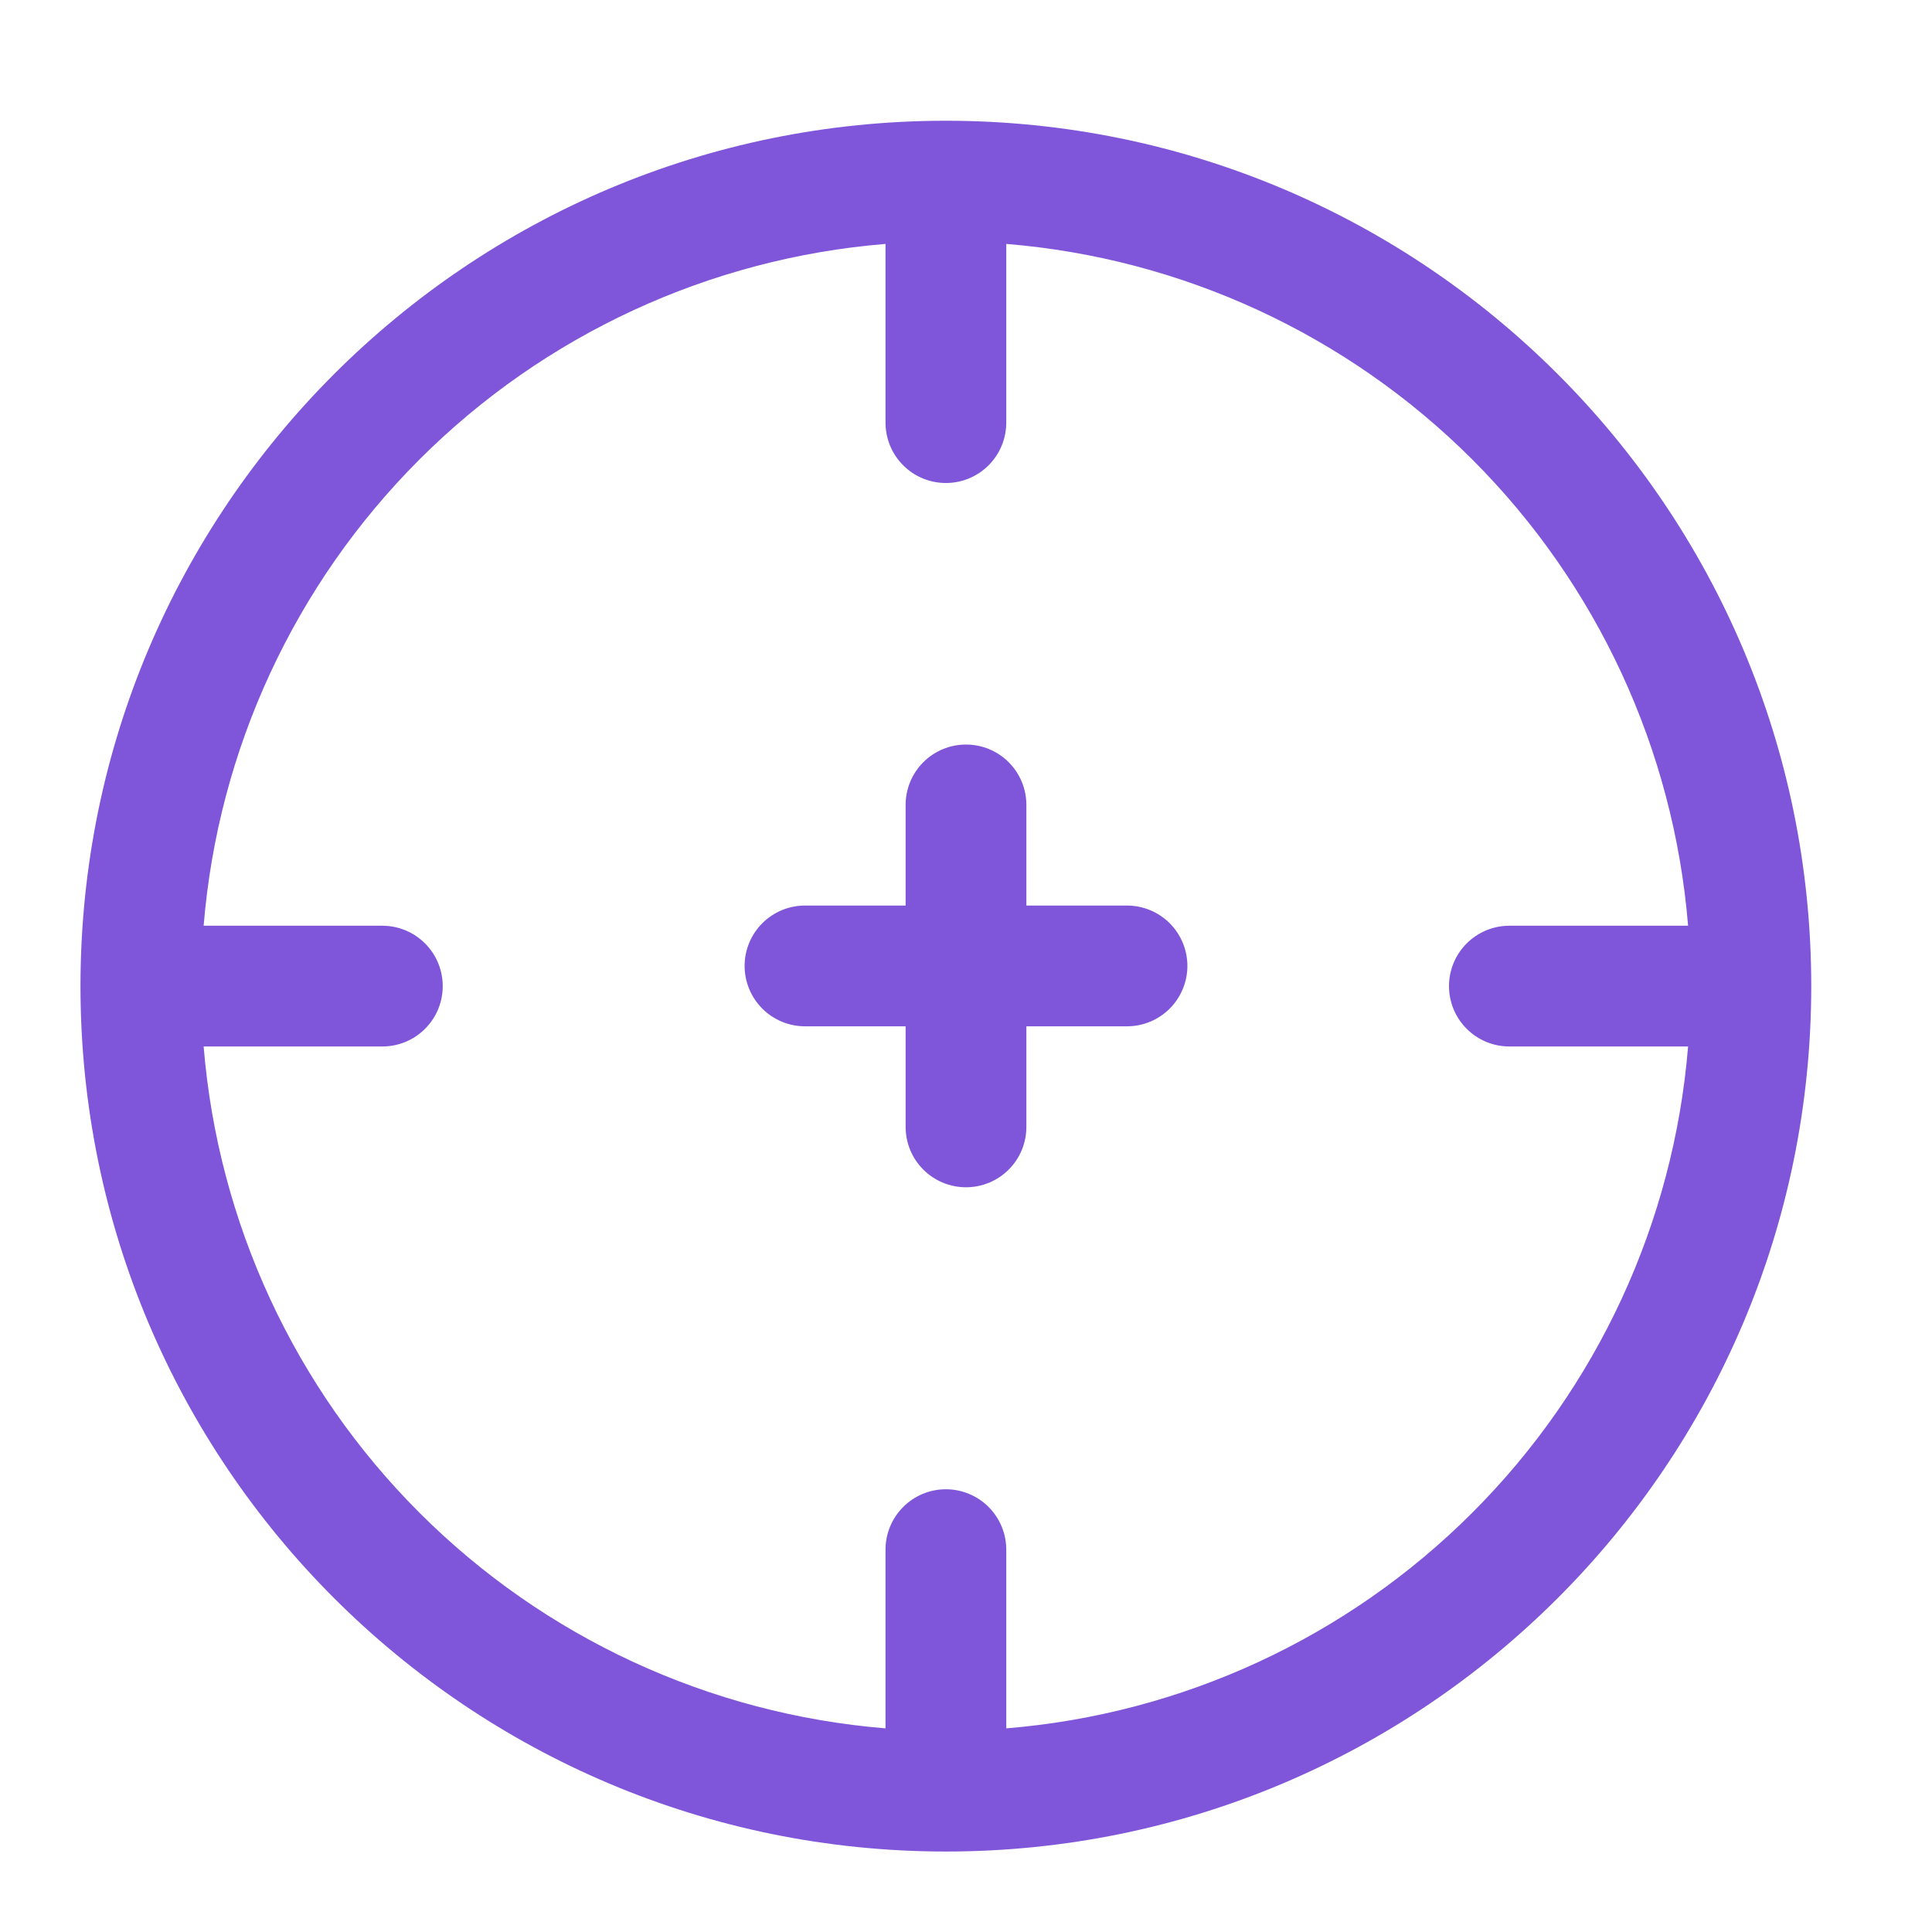 <svg width="32" height="32" viewBox="0 0 32 32" fill="none" xmlns="http://www.w3.org/2000/svg">
<path d="M12.333 15.999C12.333 15.733 12.439 15.479 12.626 15.292C12.814 15.104 13.068 14.999 13.333 14.999H15V13.332C15 13.067 15.105 12.812 15.293 12.625C15.48 12.437 15.735 12.332 16 12.332C16.265 12.332 16.52 12.437 16.707 12.625C16.895 12.812 17 13.067 17 13.332V14.999H18.667C18.932 14.999 19.186 15.104 19.374 15.292C19.561 15.479 19.667 15.733 19.667 15.999C19.667 16.264 19.561 16.518 19.374 16.706C19.186 16.893 18.932 16.999 18.667 16.999H17V18.665C17 18.931 16.895 19.185 16.707 19.372C16.52 19.56 16.265 19.665 16 19.665C15.735 19.665 15.48 19.56 15.293 19.372C15.105 19.185 15 18.931 15 18.665V16.999H13.333C13.068 16.999 12.814 16.893 12.626 16.706C12.439 16.518 12.333 16.264 12.333 15.999Z" fill="#7F56D9"/>
<path fill-rule="evenodd" clip-rule="evenodd" d="M15.667 2C7.751 2 1.333 8.417 1.333 16.333C1.333 24.249 7.751 30.667 15.667 30.667C23.583 30.667 30 24.249 30 16.333C30 8.417 23.583 2 15.667 2ZM14.667 4.04C11.751 4.278 9.014 5.544 6.946 7.612C4.877 9.681 3.611 12.418 3.373 15.333H6.333C6.598 15.333 6.853 15.439 7.04 15.626C7.228 15.814 7.333 16.068 7.333 16.333C7.333 16.599 7.228 16.853 7.04 17.04C6.853 17.228 6.598 17.333 6.333 17.333H3.373C3.611 20.249 4.877 22.986 6.946 25.054C9.014 27.123 11.751 28.389 14.667 28.627V25.667C14.667 25.401 14.772 25.147 14.96 24.96C15.147 24.772 15.401 24.667 15.667 24.667C15.932 24.667 16.186 24.772 16.374 24.96C16.561 25.147 16.667 25.401 16.667 25.667V28.627C19.582 28.389 22.319 27.123 24.387 25.054C26.456 22.986 27.722 20.249 27.96 17.333H25C24.735 17.333 24.48 17.228 24.293 17.04C24.105 16.853 24 16.599 24 16.333C24 16.068 24.105 15.814 24.293 15.626C24.48 15.439 24.735 15.333 25 15.333H27.96C27.722 12.418 26.456 9.681 24.387 7.612C22.319 5.544 19.582 4.278 16.667 4.04V7C16.667 7.265 16.561 7.52 16.374 7.707C16.186 7.895 15.932 8 15.667 8C15.401 8 15.147 7.895 14.96 7.707C14.772 7.52 14.667 7.265 14.667 7V4.04Z" fill="#7F56D9"/>
</svg>

